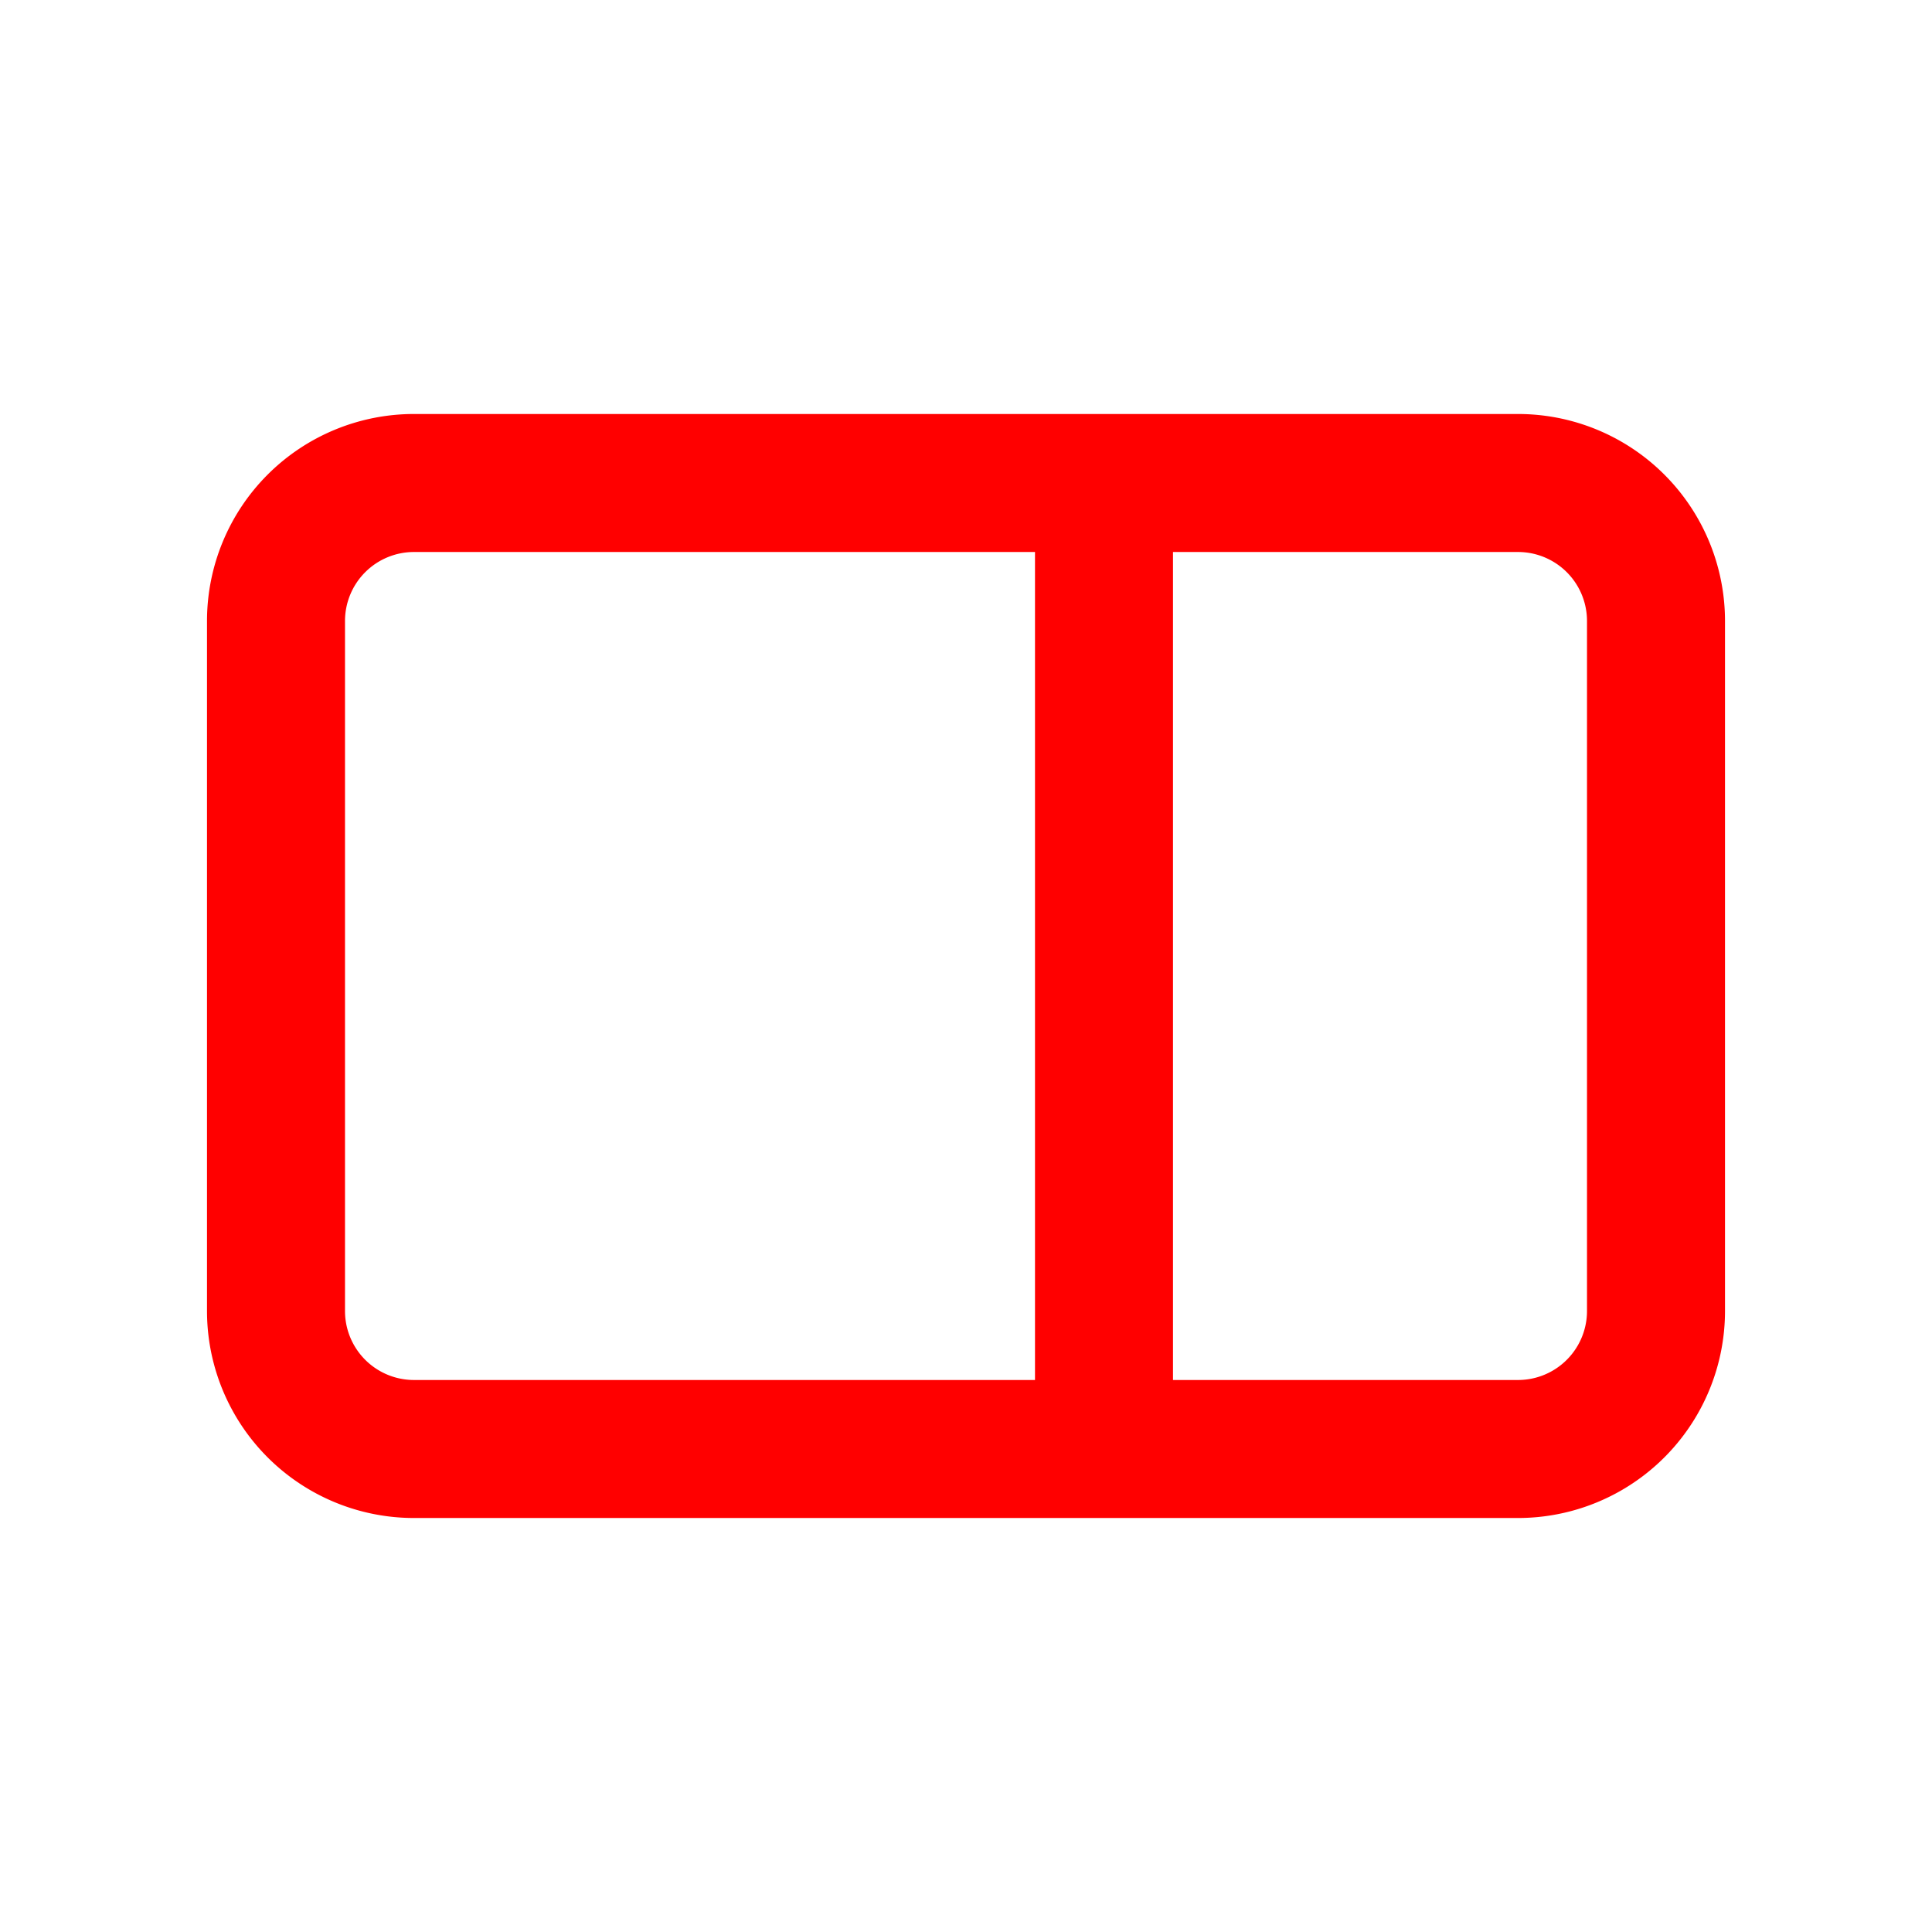 <svg xmlns="http://www.w3.org/2000/svg" width="16" height="16" fill="none" viewBox="0 0 14 14"><path stroke="red" stroke-linejoin="round" d="M8 3.5H3a1 1 0 0 0-1 1v5a1 1 0 0 0 1 1h5m0-7h3a1 1 0 0 1 1 1v5a1 1 0 0 1-1 1H8m0-7v7"/></svg>